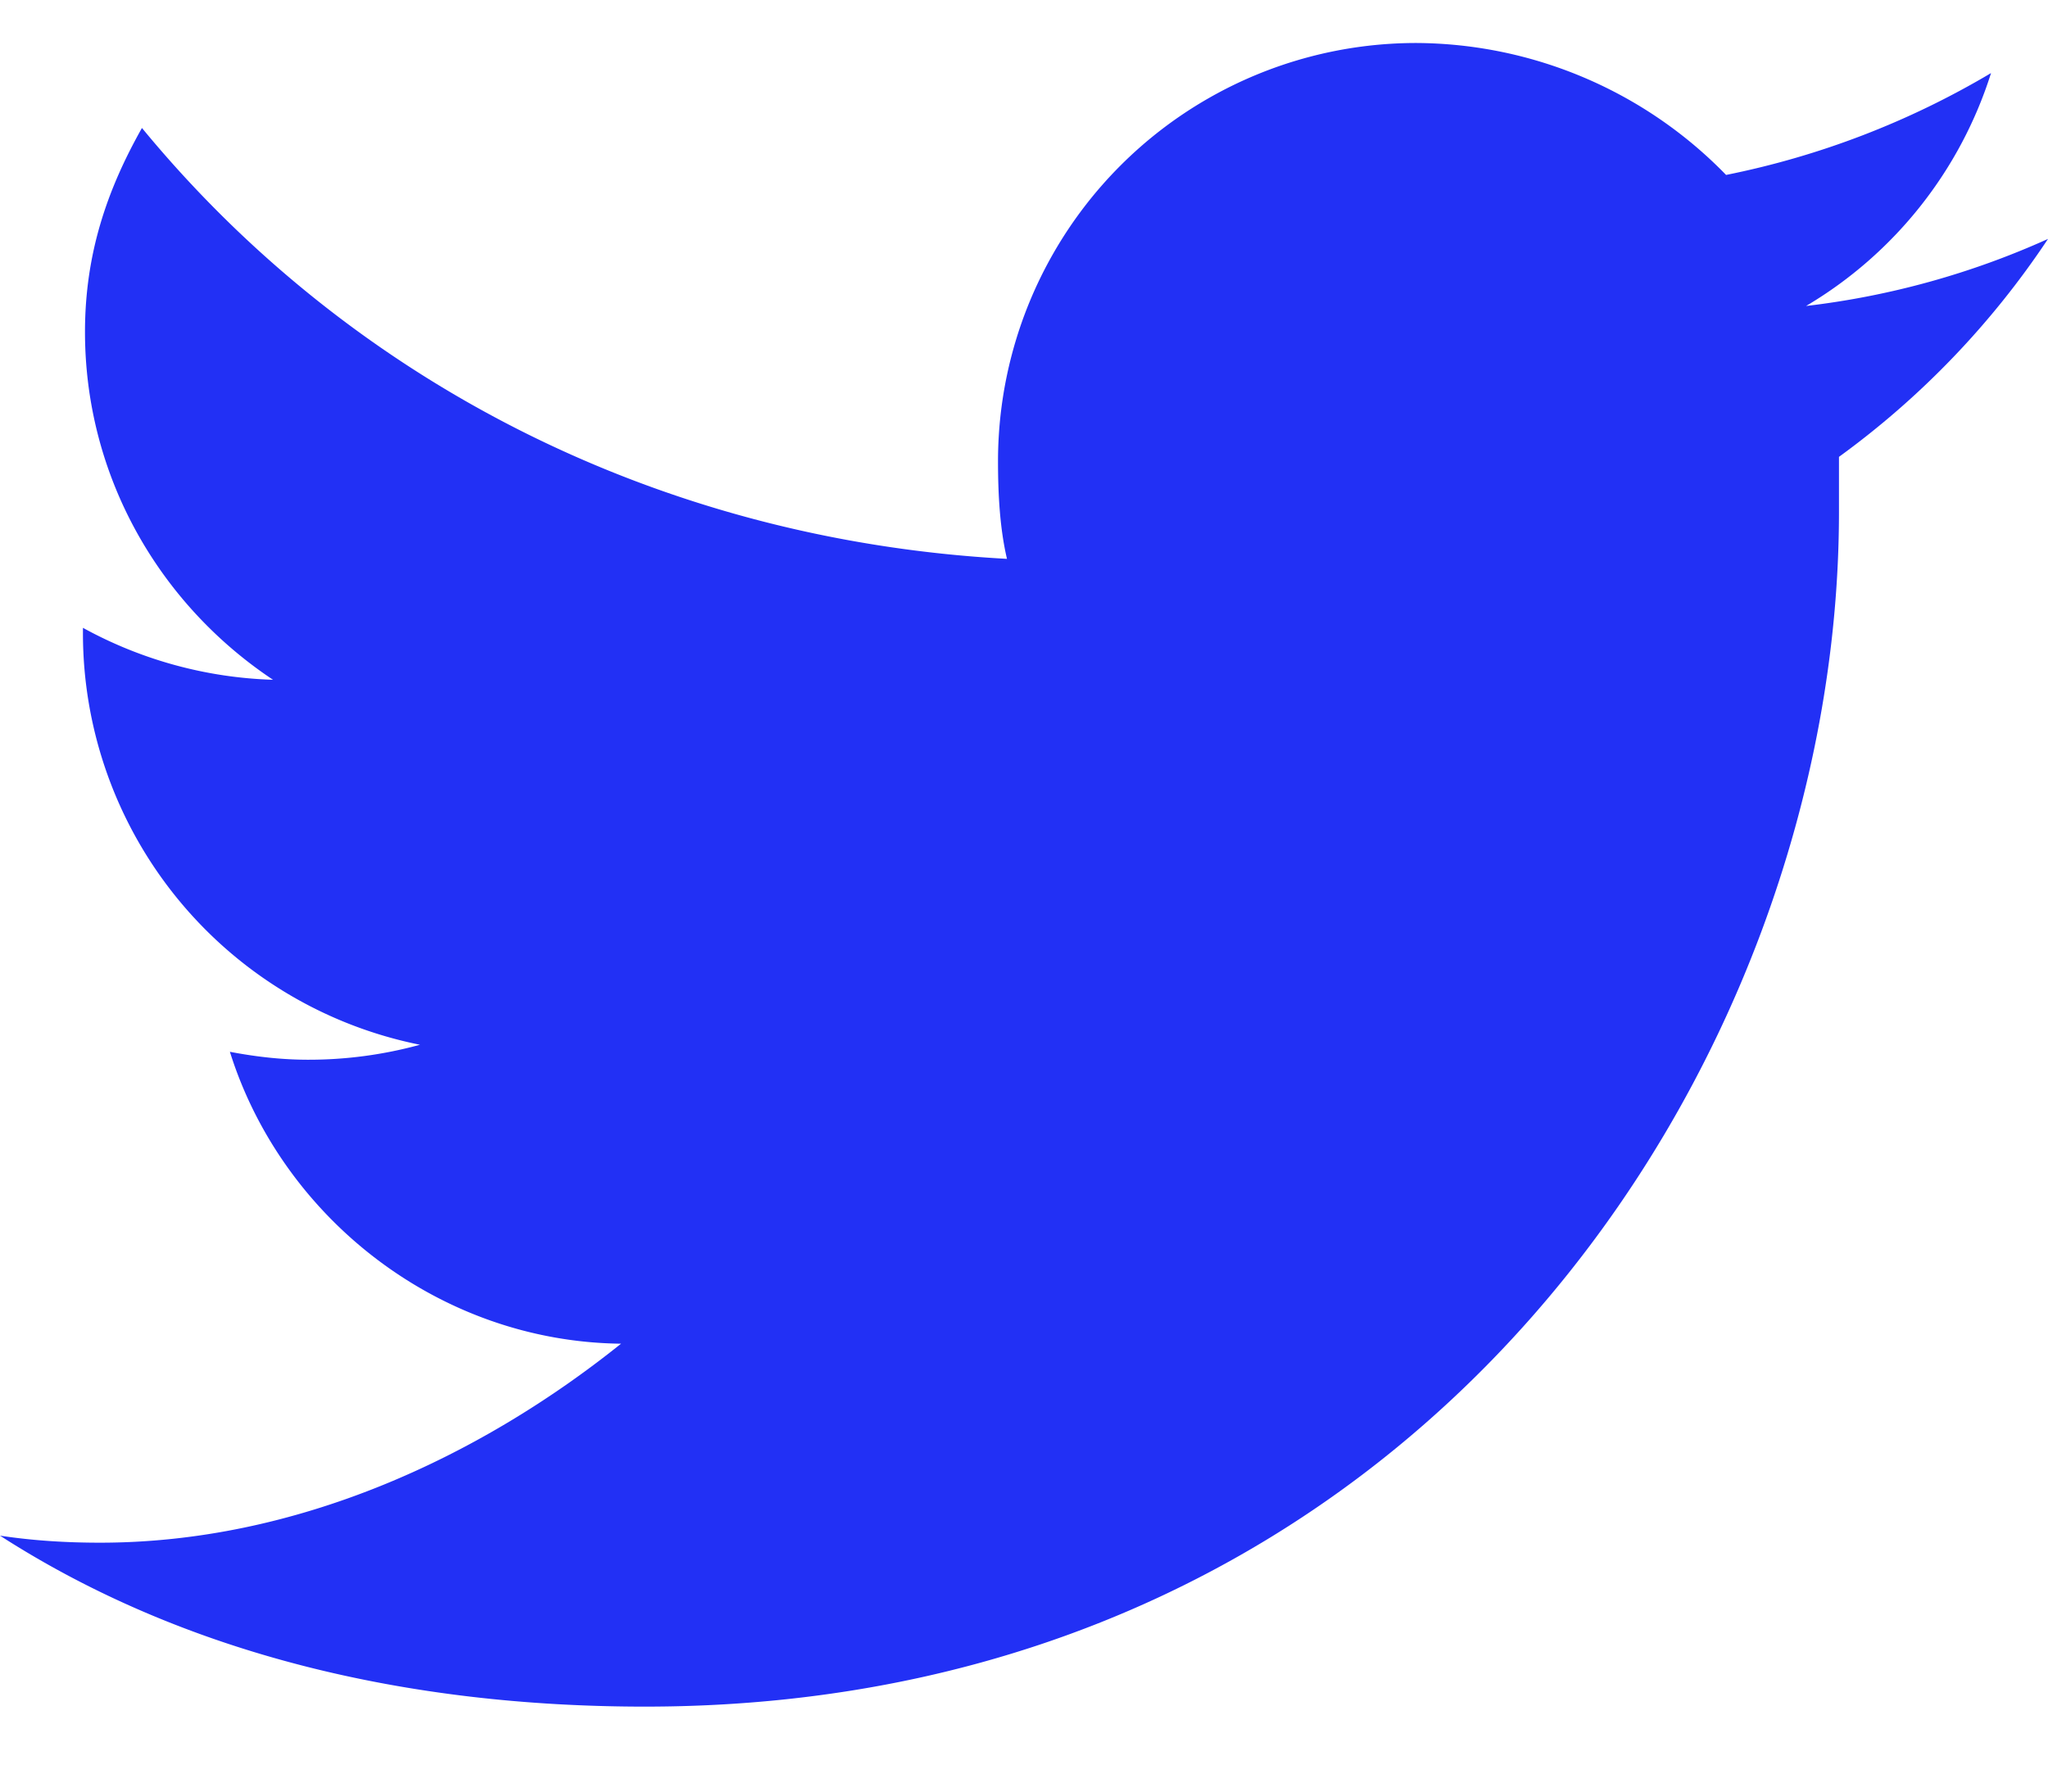 <svg width="16" height="14" viewBox="0 0 16 14" version="1.1" xmlns="http://www.w3.org/2000/svg"><title>twitter</title><g id="Page-1" stroke="none" stroke-width="1" fill="none" fill-rule="evenodd"><g id="1.2-News-Article" transform="translate(-1270 -1080)" fill="#2230F5"><path d="M1286 1081.867a6.402 6.402 0 0 1-1.89.524 3.254 3.254 0 0 0 1.445-1.82 6.59 6.59 0 0 1-2.07.796 3.396 3.396 0 0 0-2.415-1.031 3.268 3.268 0 0 0-3.273 3.273c0 .258.015.524.07.758-2.719-.148-5.125-1.383-6.758-3.367-.273.484-.445.984-.445 1.594 0 1.125.578 2.125 1.469 2.718a3.29 3.29 0 0 1-1.485-.406v.04a3.28 3.28 0 0 0 2.633 3.218 3.282 3.282 0 0 1-.875.117c-.203 0-.406-.023-.61-.062.407 1.297 1.634 2.265 3.056 2.281-1.11.89-2.54 1.555-4.07 1.555-.266 0-.524-.016-.782-.055 1.445.93 3.188 1.336 5.04 1.336 6.03 0 9.327-5 9.327-9.336v-.43a6.648 6.648 0 0 0 1.633-1.703z" id="twitter"/></g></g></svg>